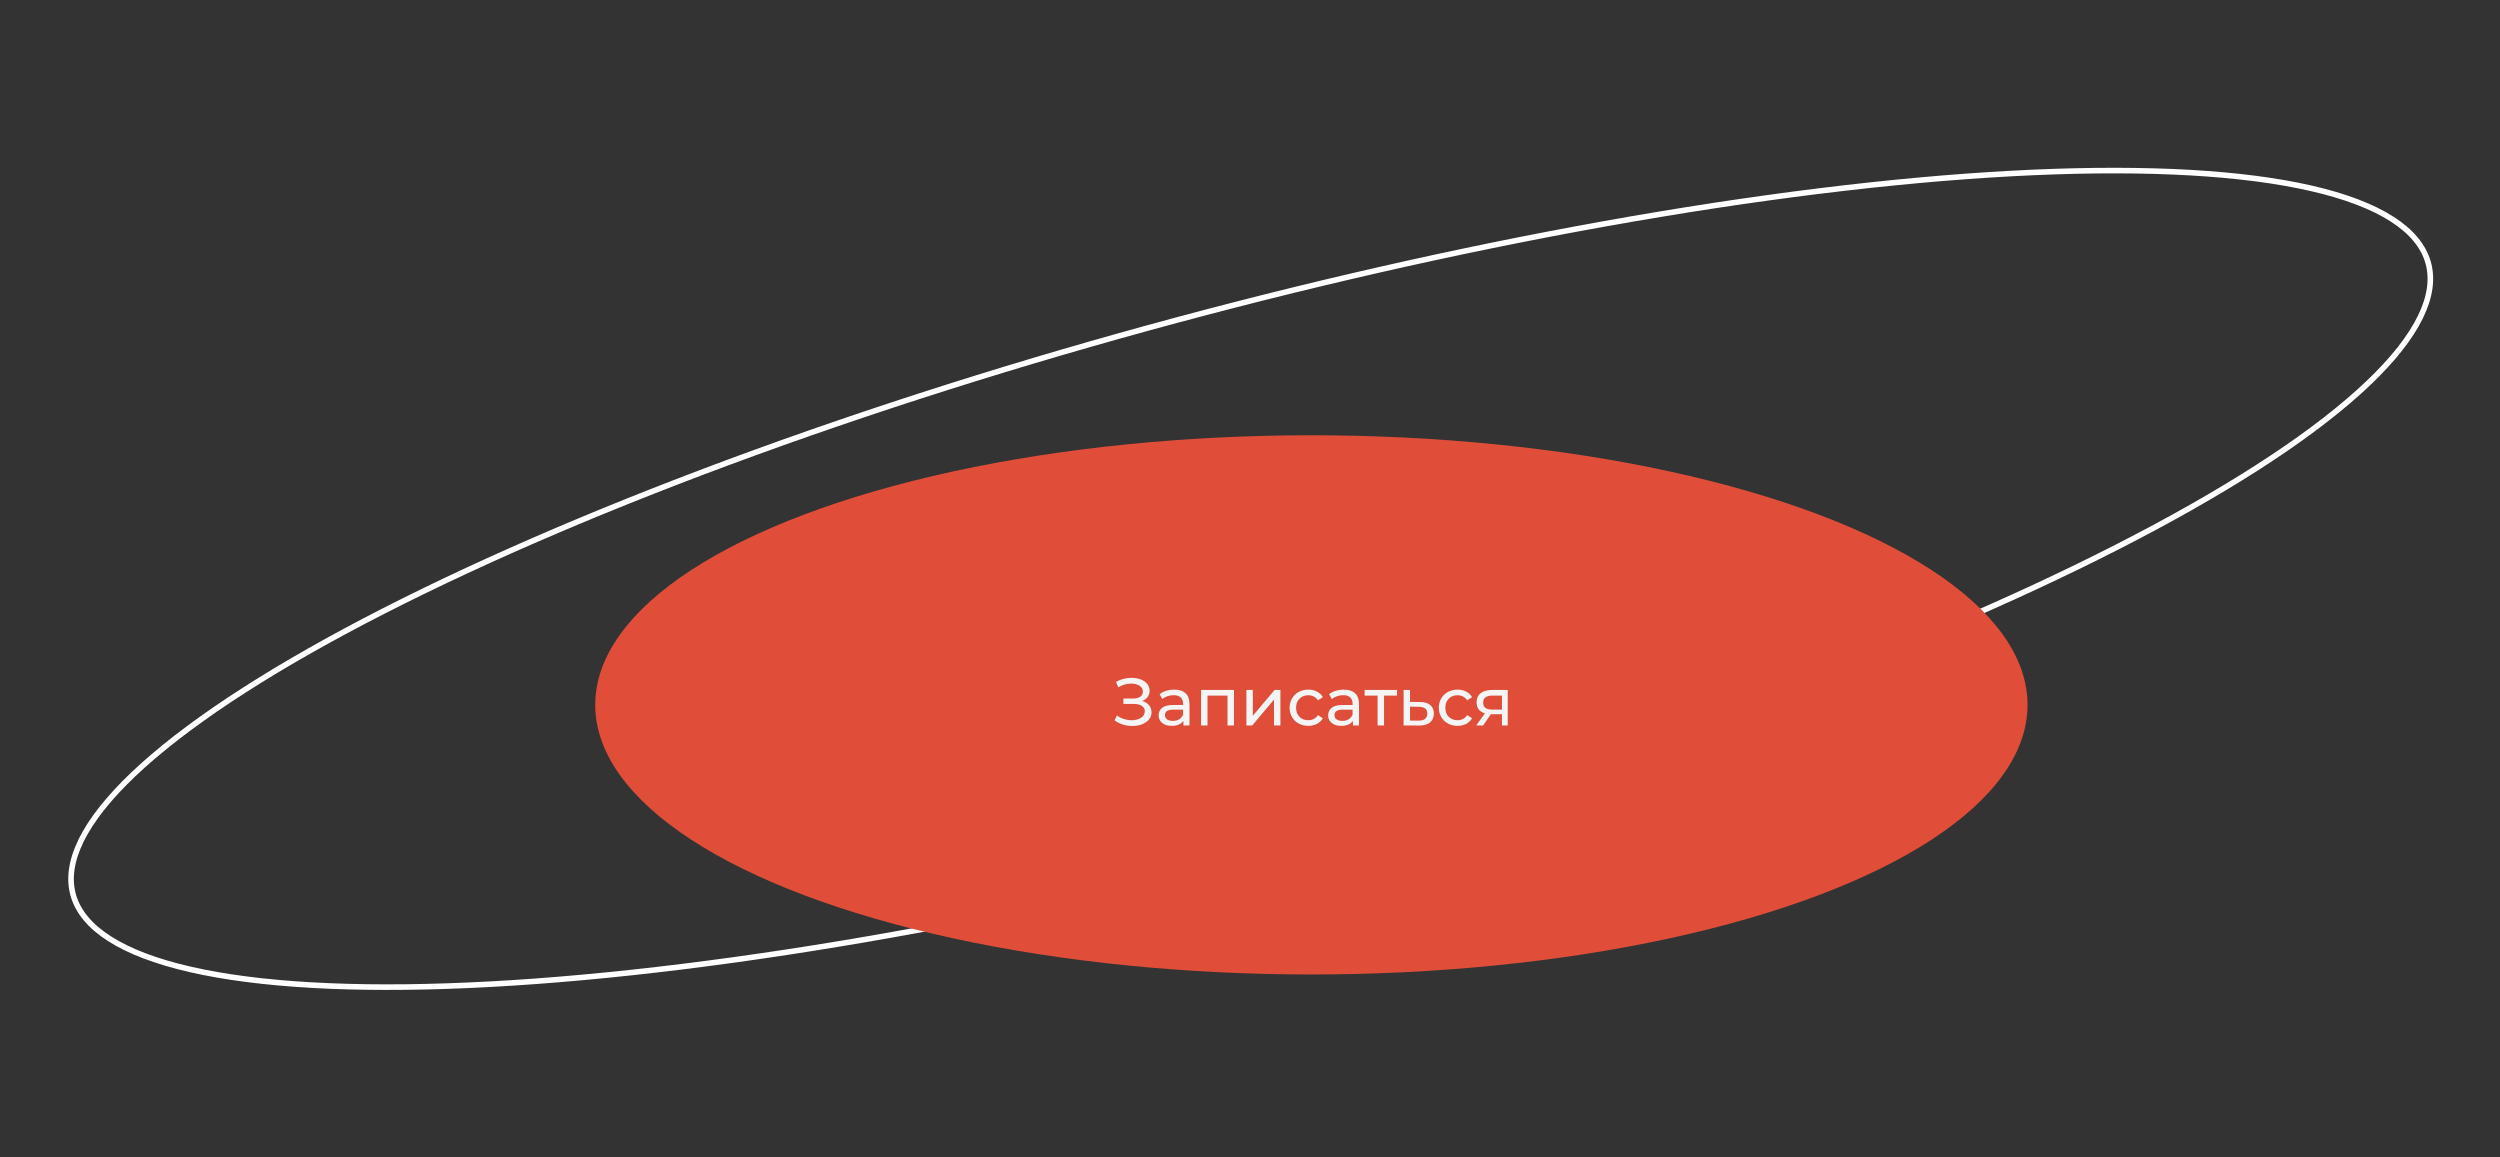 <?xml version="1.0" encoding="UTF-8"?> <svg xmlns="http://www.w3.org/2000/svg" width="672" height="311" viewBox="0 0 672 311" fill="none"><rect x="0" y="0" width="672" height="311" fill="#333333" stroke="none"/> <path d="M439.957 199.851C360.342 226.606 273.037 247.53 197.257 258.02C159.368 263.264 125.925 265.684 98.523 265.305C71.099 264.926 49.799 261.745 36.146 255.843C29.325 252.894 24.617 249.353 21.909 245.341C19.218 241.354 18.458 236.84 19.639 231.813C20.828 226.759 23.986 221.168 29.176 215.115C34.362 209.068 41.544 202.595 50.72 195.776C87.444 168.486 152.79 138.106 232.422 111.344C312.037 84.589 399.342 63.664 475.121 53.175C513.011 47.931 546.453 45.511 573.856 45.89C601.279 46.269 622.579 49.45 636.232 55.352C643.054 58.301 647.761 61.842 650.469 65.854C653.16 69.841 653.921 74.355 652.739 79.382C651.551 84.436 648.393 90.026 643.202 96.08C638.017 102.127 630.835 108.6 621.658 115.419C584.934 142.709 519.589 173.089 439.957 199.85L439.957 199.851Z" stroke="white" stroke-width="1.5"></path> <ellipse cx="352.5" cy="189.471" rx="192.5" ry="72.471" fill="#E04E39"></ellipse> <path d="M307.018 188.43C307.81 188.646 308.428 189.024 308.872 189.564C309.316 190.092 309.538 190.728 309.538 191.472C309.538 192.216 309.298 192.87 308.818 193.434C308.35 193.986 307.72 194.412 306.928 194.712C306.148 195 305.296 195.144 304.372 195.144C303.532 195.144 302.698 195.018 301.87 194.766C301.042 194.514 300.286 194.136 299.602 193.632L300.232 192.3C300.784 192.732 301.402 193.056 302.086 193.272C302.77 193.488 303.46 193.596 304.156 193.596C305.164 193.596 306.01 193.386 306.694 192.966C307.378 192.534 307.72 191.946 307.72 191.202C307.72 190.566 307.462 190.08 306.946 189.744C306.43 189.396 305.704 189.222 304.768 189.222H301.96V187.764H304.642C305.446 187.764 306.07 187.602 306.514 187.278C306.97 186.942 307.198 186.48 307.198 185.892C307.198 185.232 306.904 184.71 306.316 184.326C305.728 183.942 304.984 183.75 304.084 183.75C303.496 183.75 302.896 183.834 302.284 184.002C301.684 184.17 301.114 184.422 300.574 184.758L299.998 183.282C300.634 182.922 301.306 182.652 302.014 182.472C302.722 182.292 303.43 182.202 304.138 182.202C305.026 182.202 305.842 182.34 306.586 182.616C307.33 182.892 307.918 183.294 308.35 183.822C308.794 184.35 309.016 184.968 309.016 185.676C309.016 186.312 308.836 186.87 308.476 187.35C308.128 187.83 307.642 188.19 307.018 188.43ZM315.651 185.37C316.971 185.37 317.979 185.694 318.675 186.342C319.383 186.99 319.737 187.956 319.737 189.24V195H318.099V193.74C317.811 194.184 317.397 194.526 316.857 194.766C316.329 194.994 315.699 195.108 314.967 195.108C313.899 195.108 313.041 194.85 312.393 194.334C311.757 193.818 311.439 193.14 311.439 192.3C311.439 191.46 311.745 190.788 312.357 190.284C312.969 189.768 313.941 189.51 315.273 189.51H318.009V189.168C318.009 188.424 317.793 187.854 317.361 187.458C316.929 187.062 316.293 186.864 315.453 186.864C314.889 186.864 314.337 186.96 313.797 187.152C313.257 187.332 312.801 187.578 312.429 187.89L311.709 186.594C312.201 186.198 312.789 185.898 313.473 185.694C314.157 185.478 314.883 185.37 315.651 185.37ZM315.255 193.776C315.915 193.776 316.485 193.632 316.965 193.344C317.445 193.044 317.793 192.624 318.009 192.084V190.752H315.345C313.881 190.752 313.149 191.244 313.149 192.228C313.149 192.708 313.335 193.086 313.707 193.362C314.079 193.638 314.595 193.776 315.255 193.776ZM331.687 185.46V195H329.959V186.972H324.577V195H322.849V185.46H331.687ZM335.03 185.46H336.758V192.408L342.608 185.46H344.174V195H342.446V188.052L336.614 195H335.03V185.46ZM351.686 195.108C350.714 195.108 349.844 194.898 349.076 194.478C348.32 194.058 347.726 193.482 347.294 192.75C346.862 192.006 346.646 191.166 346.646 190.23C346.646 189.294 346.862 188.46 347.294 187.728C347.726 186.984 348.32 186.408 349.076 186C349.844 185.58 350.714 185.37 351.686 185.37C352.55 185.37 353.318 185.544 353.99 185.892C354.674 186.24 355.202 186.744 355.574 187.404L354.26 188.25C353.96 187.794 353.588 187.452 353.144 187.224C352.7 186.996 352.208 186.882 351.668 186.882C351.044 186.882 350.48 187.02 349.976 187.296C349.484 187.572 349.094 187.968 348.806 188.484C348.53 188.988 348.392 189.57 348.392 190.23C348.392 190.902 348.53 191.496 348.806 192.012C349.094 192.516 349.484 192.906 349.976 193.182C350.48 193.458 351.044 193.596 351.668 193.596C352.208 193.596 352.7 193.482 353.144 193.254C353.588 193.026 353.96 192.684 354.26 192.228L355.574 193.056C355.202 193.716 354.674 194.226 353.99 194.586C353.318 194.934 352.55 195.108 351.686 195.108ZM361.214 185.37C362.534 185.37 363.542 185.694 364.238 186.342C364.946 186.99 365.3 187.956 365.3 189.24V195H363.662V193.74C363.374 194.184 362.96 194.526 362.42 194.766C361.892 194.994 361.262 195.108 360.53 195.108C359.462 195.108 358.604 194.85 357.956 194.334C357.32 193.818 357.002 193.14 357.002 192.3C357.002 191.46 357.308 190.788 357.92 190.284C358.532 189.768 359.504 189.51 360.836 189.51H363.572V189.168C363.572 188.424 363.356 187.854 362.924 187.458C362.492 187.062 361.856 186.864 361.016 186.864C360.452 186.864 359.9 186.96 359.36 187.152C358.82 187.332 358.364 187.578 357.992 187.89L357.272 186.594C357.764 186.198 358.352 185.898 359.036 185.694C359.72 185.478 360.446 185.37 361.214 185.37ZM360.818 193.776C361.478 193.776 362.048 193.632 362.528 193.344C363.008 193.044 363.356 192.624 363.572 192.084V190.752H360.908C359.444 190.752 358.712 191.244 358.712 192.228C358.712 192.708 358.898 193.086 359.27 193.362C359.642 193.638 360.158 193.776 360.818 193.776ZM375.521 186.972H372.029V195H370.301V186.972H366.809V185.46H375.521V186.972ZM381.698 188.7C382.91 188.712 383.834 188.988 384.47 189.528C385.106 190.068 385.424 190.83 385.424 191.814C385.424 192.846 385.076 193.644 384.38 194.208C383.696 194.76 382.712 195.03 381.428 195.018L377.288 195V185.46H379.016V188.682L381.698 188.7ZM381.284 193.704C382.064 193.716 382.652 193.56 383.048 193.236C383.456 192.912 383.66 192.432 383.66 191.796C383.66 191.172 383.462 190.716 383.066 190.428C382.682 190.14 382.088 189.99 381.284 189.978L379.016 189.942V193.686L381.284 193.704ZM391.8 195.108C390.828 195.108 389.958 194.898 389.19 194.478C388.434 194.058 387.84 193.482 387.408 192.75C386.976 192.006 386.76 191.166 386.76 190.23C386.76 189.294 386.976 188.46 387.408 187.728C387.84 186.984 388.434 186.408 389.19 186C389.958 185.58 390.828 185.37 391.8 185.37C392.664 185.37 393.432 185.544 394.104 185.892C394.788 186.24 395.316 186.744 395.688 187.404L394.374 188.25C394.074 187.794 393.702 187.452 393.258 187.224C392.814 186.996 392.322 186.882 391.782 186.882C391.158 186.882 390.594 187.02 390.09 187.296C389.598 187.572 389.208 187.968 388.92 188.484C388.644 188.988 388.506 189.57 388.506 190.23C388.506 190.902 388.644 191.496 388.92 192.012C389.208 192.516 389.598 192.906 390.09 193.182C390.594 193.458 391.158 193.596 391.782 193.596C392.322 193.596 392.814 193.482 393.258 193.254C393.702 193.026 394.074 192.684 394.374 192.228L395.688 193.056C395.316 193.716 394.788 194.226 394.104 194.586C393.432 194.934 392.664 195.108 391.8 195.108ZM405.276 185.46V195H403.728V191.976H400.956H400.758L398.67 195H396.816L399.138 191.742C398.418 191.526 397.866 191.172 397.482 190.68C397.098 190.176 396.906 189.552 396.906 188.808C396.906 187.716 397.278 186.888 398.022 186.324C398.766 185.748 399.792 185.46 401.1 185.46H405.276ZM398.67 188.862C398.67 189.498 398.868 189.972 399.264 190.284C399.672 190.584 400.278 190.734 401.082 190.734H403.728V186.972H401.154C399.498 186.972 398.67 187.602 398.67 188.862Z" fill="#F5F5F5"></path> </svg> 